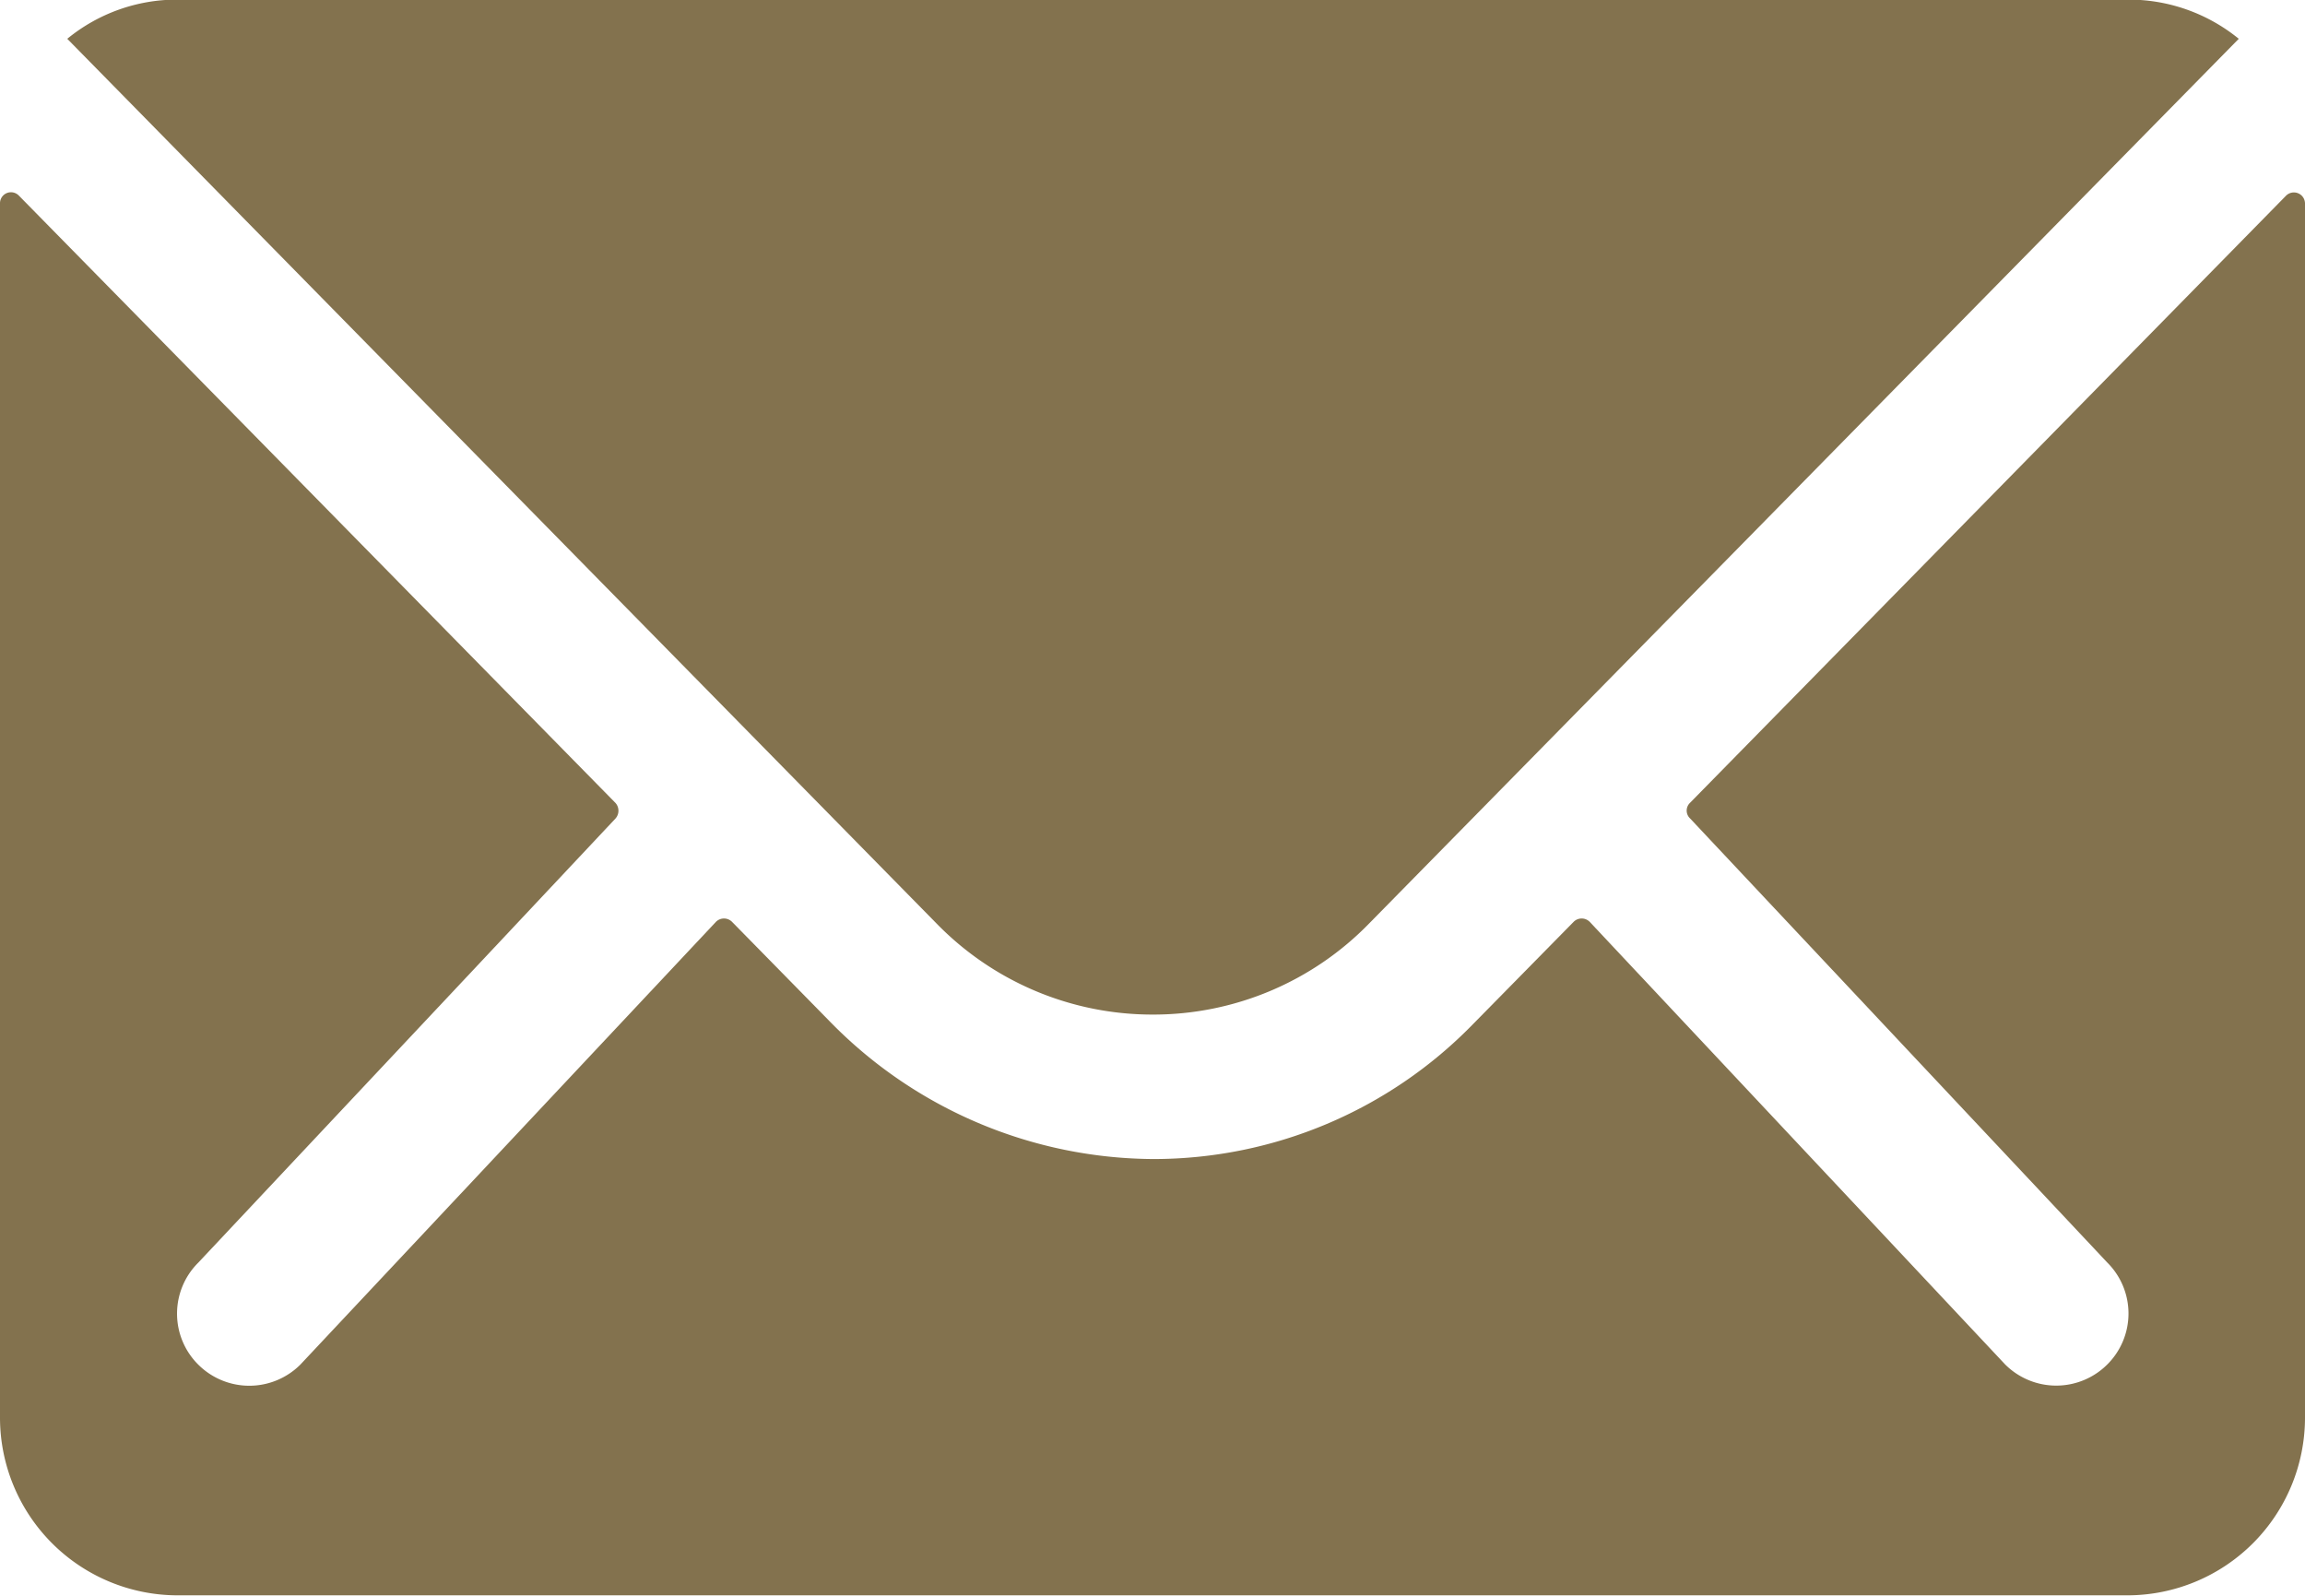 <svg xmlns="http://www.w3.org/2000/svg" width="17.646" height="12.216" viewBox="0 0 17.646 12.216"><g transform="translate(-3.375 -7.875)"><path d="M20.877,10.34l-4.564,4.649a.082.082,0,0,0,0,.119l3.194,3.4a.55.55,0,0,1,0,.781.553.553,0,0,1-.781,0L15.545,15.9a.087.087,0,0,0-.123,0l-.776.789a3.415,3.415,0,0,1-2.435,1.027A3.484,3.484,0,0,1,9.725,16.66L8.979,15.9a.087.087,0,0,0-.123,0L5.674,19.29a.553.553,0,0,1-.781,0,.55.55,0,0,1,0-.781l3.194-3.4a.09.09,0,0,0,0-.119L3.519,10.34a.084.084,0,0,0-.144.059v9.3a1.361,1.361,0,0,0,1.357,1.357H19.664A1.361,1.361,0,0,0,21.021,19.7V10.4A.085.085,0,0,0,20.877,10.34Z" transform="translate(0 -0.968)" fill="#83724e"/><path d="M12.536,15.642a2.306,2.306,0,0,0,1.659-.7L20.85,8.172a1.333,1.333,0,0,0-.84-.3H5.066a1.324,1.324,0,0,0-.84.3l6.656,6.774A2.306,2.306,0,0,0,12.536,15.642Z" transform="translate(-0.336)" fill="#83724e"/></g></svg>